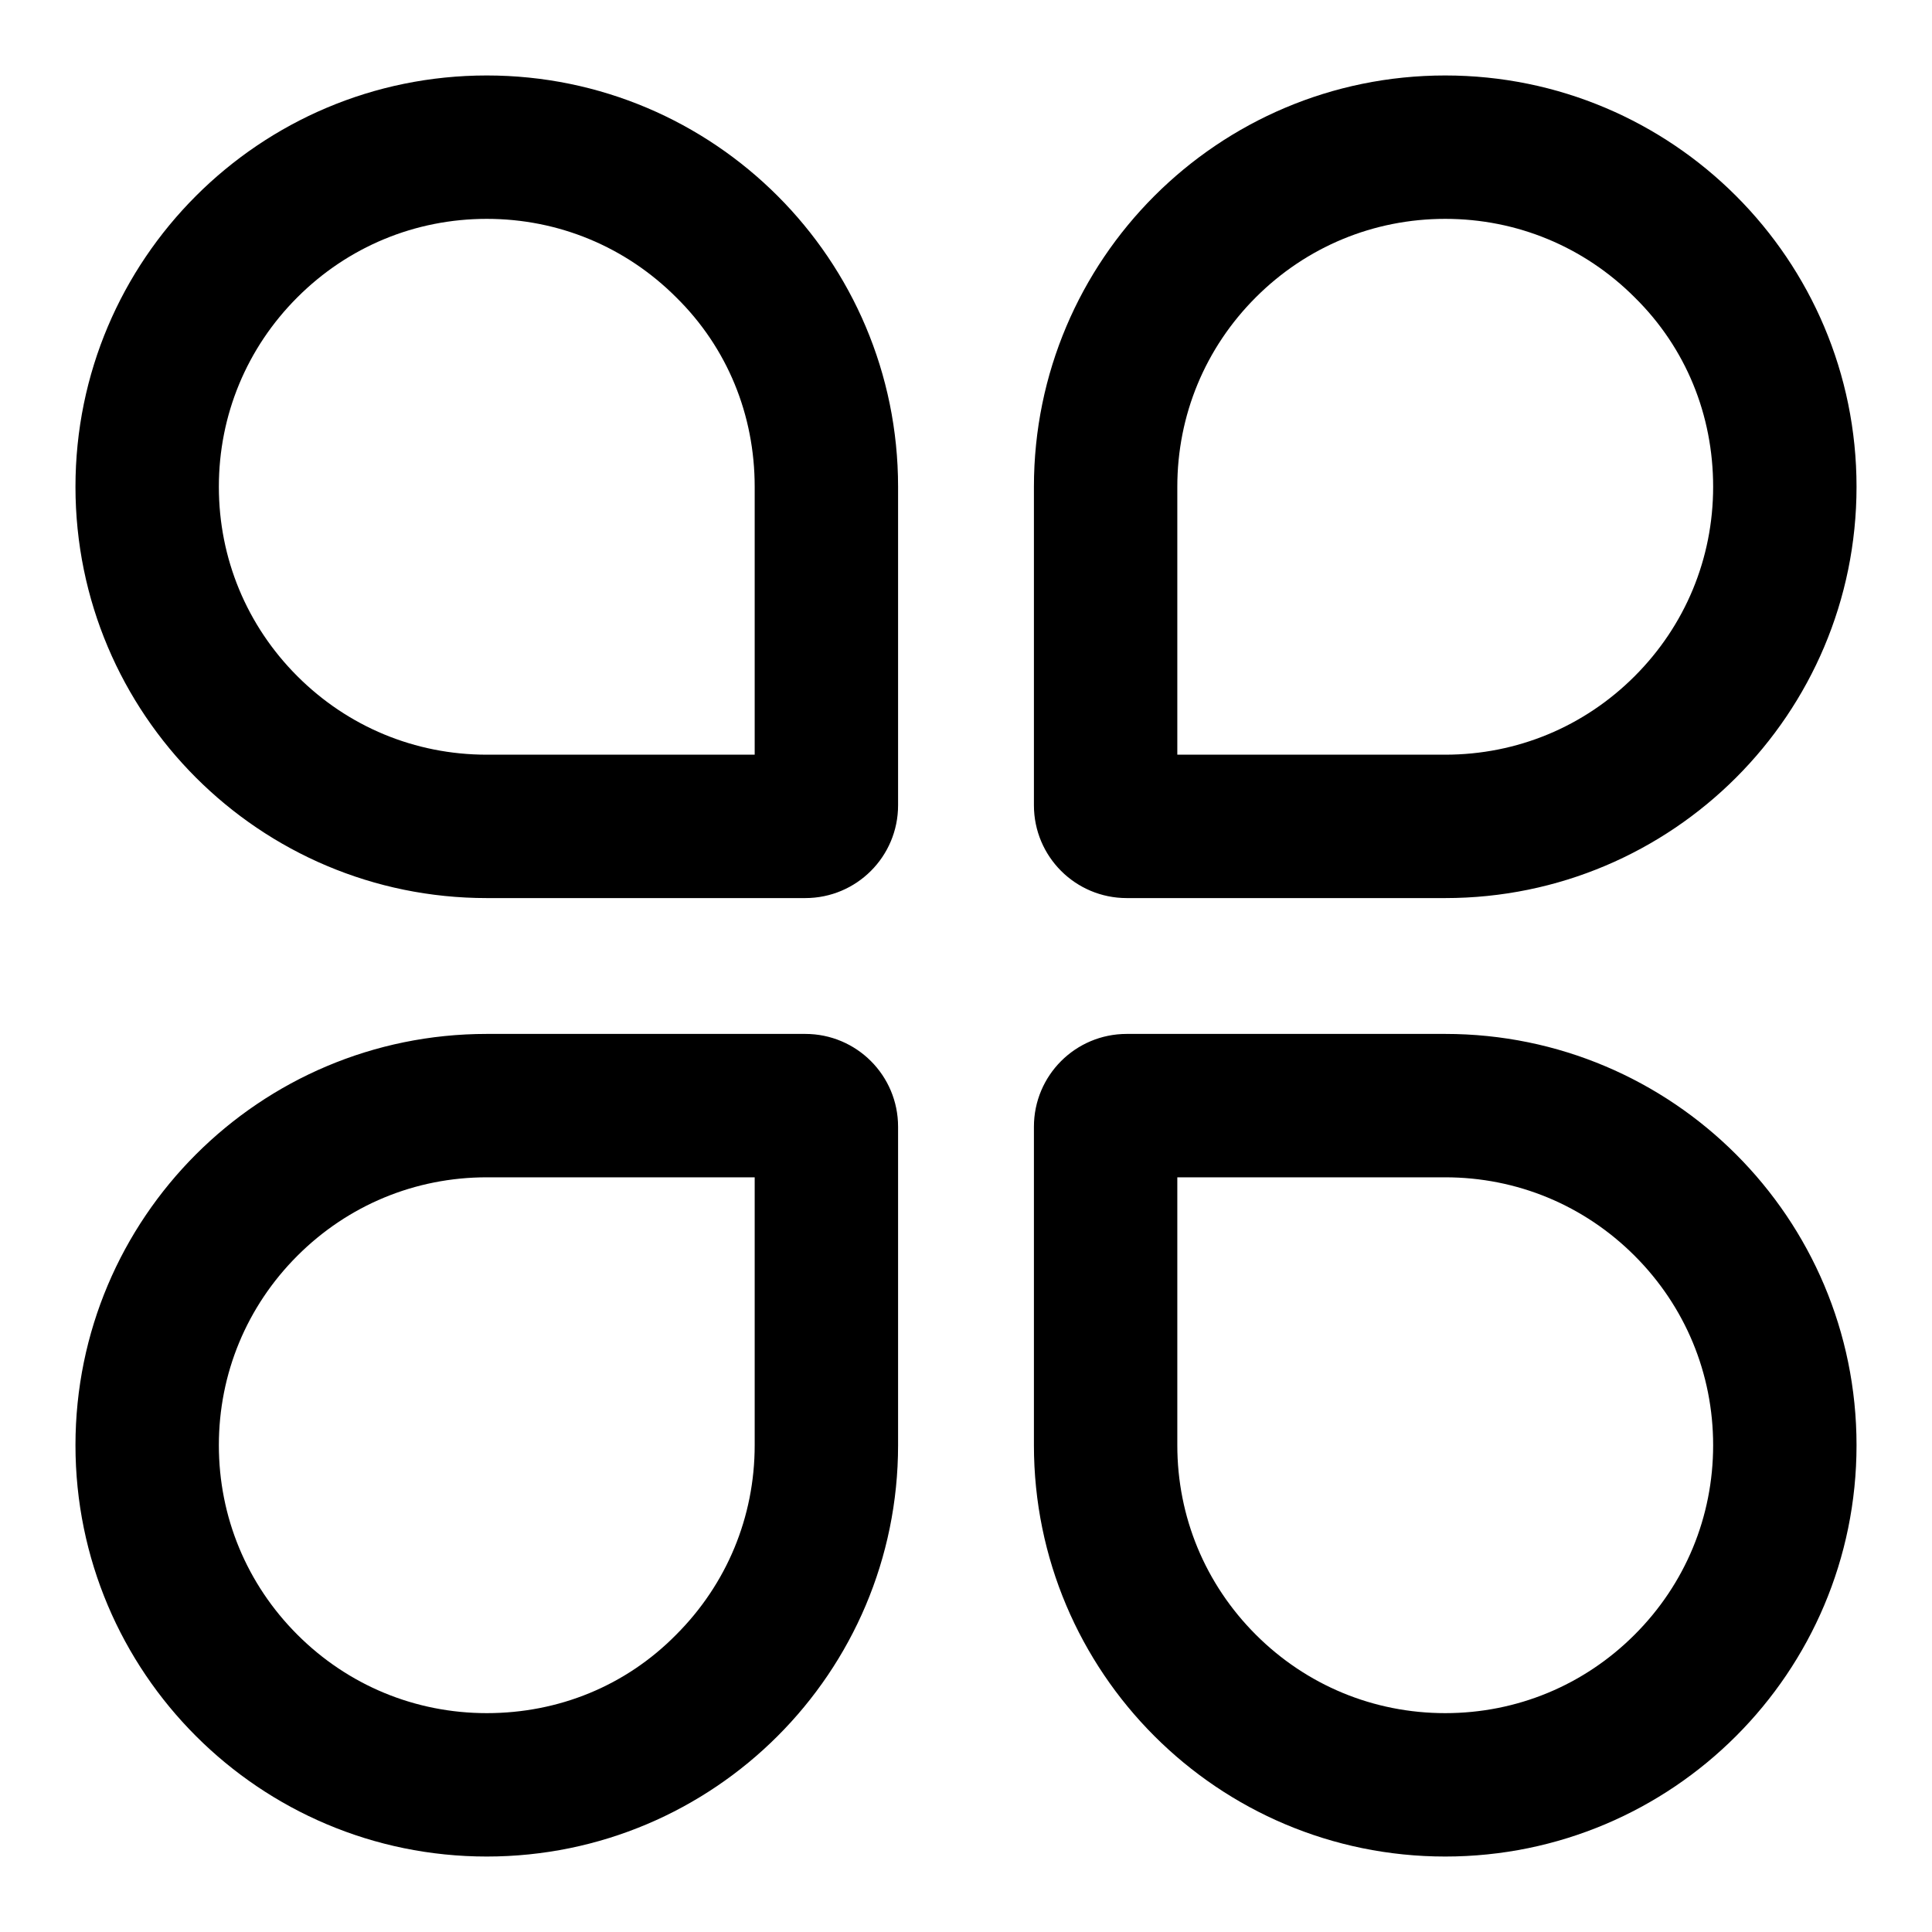 <?xml version="1.0" encoding="utf-8"?>
<!-- Svg Vector Icons : http://www.onlinewebfonts.com/icon -->
<!DOCTYPE svg PUBLIC "-//W3C//DTD SVG 1.1//EN" "http://www.w3.org/Graphics/SVG/1.1/DTD/svg11.dtd">
<svg version="1.1" xmlns="http://www.w3.org/2000/svg" xmlns:xlink="http://www.w3.org/1999/xlink" x="0px" y="0px" viewBox="0 0 256 256" enable-background="new 0 0 256 256" xml:space="preserve">
<g><g><path fill="#000000" d="M64.5,29c9.5,0,18.4,3.7,25.1,10.4C96.4,46.1,100,55,100,64.5V100H64.5c-9.5,0-18.4-3.7-25.1-10.4S29,74,29,64.5c0-9.5,3.7-18.4,10.4-25.1S55,29,64.5,29 M64.5,10C34.4,10,10,34.4,10,64.5S34.4,119,64.5,119h42.2c6.8,0,12.3-5.5,12.3-12.3V64.5C119,34.4,94.6,10,64.5,10L64.5,10L64.5,10z M64.5,156L64.5,156H100v35.5c0,9.5-3.7,18.4-10.4,25.1C82.9,223.4,74,227,64.5,227c-9.5,0-18.4-3.7-25.1-10.4C32.7,209.9,29,201,29,191.5c0-9.5,3.7-18.4,10.4-25.1C46.1,159.7,55,156,64.5,156 M64.5,137C34.4,137,10,161.4,10,191.5c0,30.1,24.4,54.5,54.5,54.5s54.5-24.4,54.5-54.5v-42.2c0-6.8-5.5-12.3-12.3-12.3H64.5L64.5,137L64.5,137z M191.5,29c9.5,0,18.4,3.7,25.1,10.4C223.4,46.1,227,55,227,64.5s-3.7,18.4-10.4,25.1S201,100,191.5,100H156V64.5c0-9.5,3.7-18.4,10.4-25.1C173.1,32.7,182,29,191.5,29 M191.5,10C161.4,10,137,34.4,137,64.5v42.2c0,6.8,5.5,12.3,12.3,12.3h42.2c30.1,0,54.5-24.4,54.5-54.5S221.6,10,191.5,10L191.5,10L191.5,10z M191.5,156L191.5,156c9.5,0,18.4,3.7,25.1,10.4c6.7,6.7,10.4,15.6,10.4,25.1c0,9.5-3.7,18.4-10.4,25.1S201,227,191.5,227s-18.4-3.7-25.1-10.4c-6.7-6.7-10.4-15.6-10.4-25.1V156H191.5 M191.5,137h-42.2c-6.8,0-12.3,5.5-12.3,12.3v42.2c0,30.1,24.4,54.5,54.5,54.5c30.1,0,54.5-24.4,54.5-54.5C246,161.4,221.6,137,191.5,137L191.5,137L191.5,137z"/></g></g>
</svg>